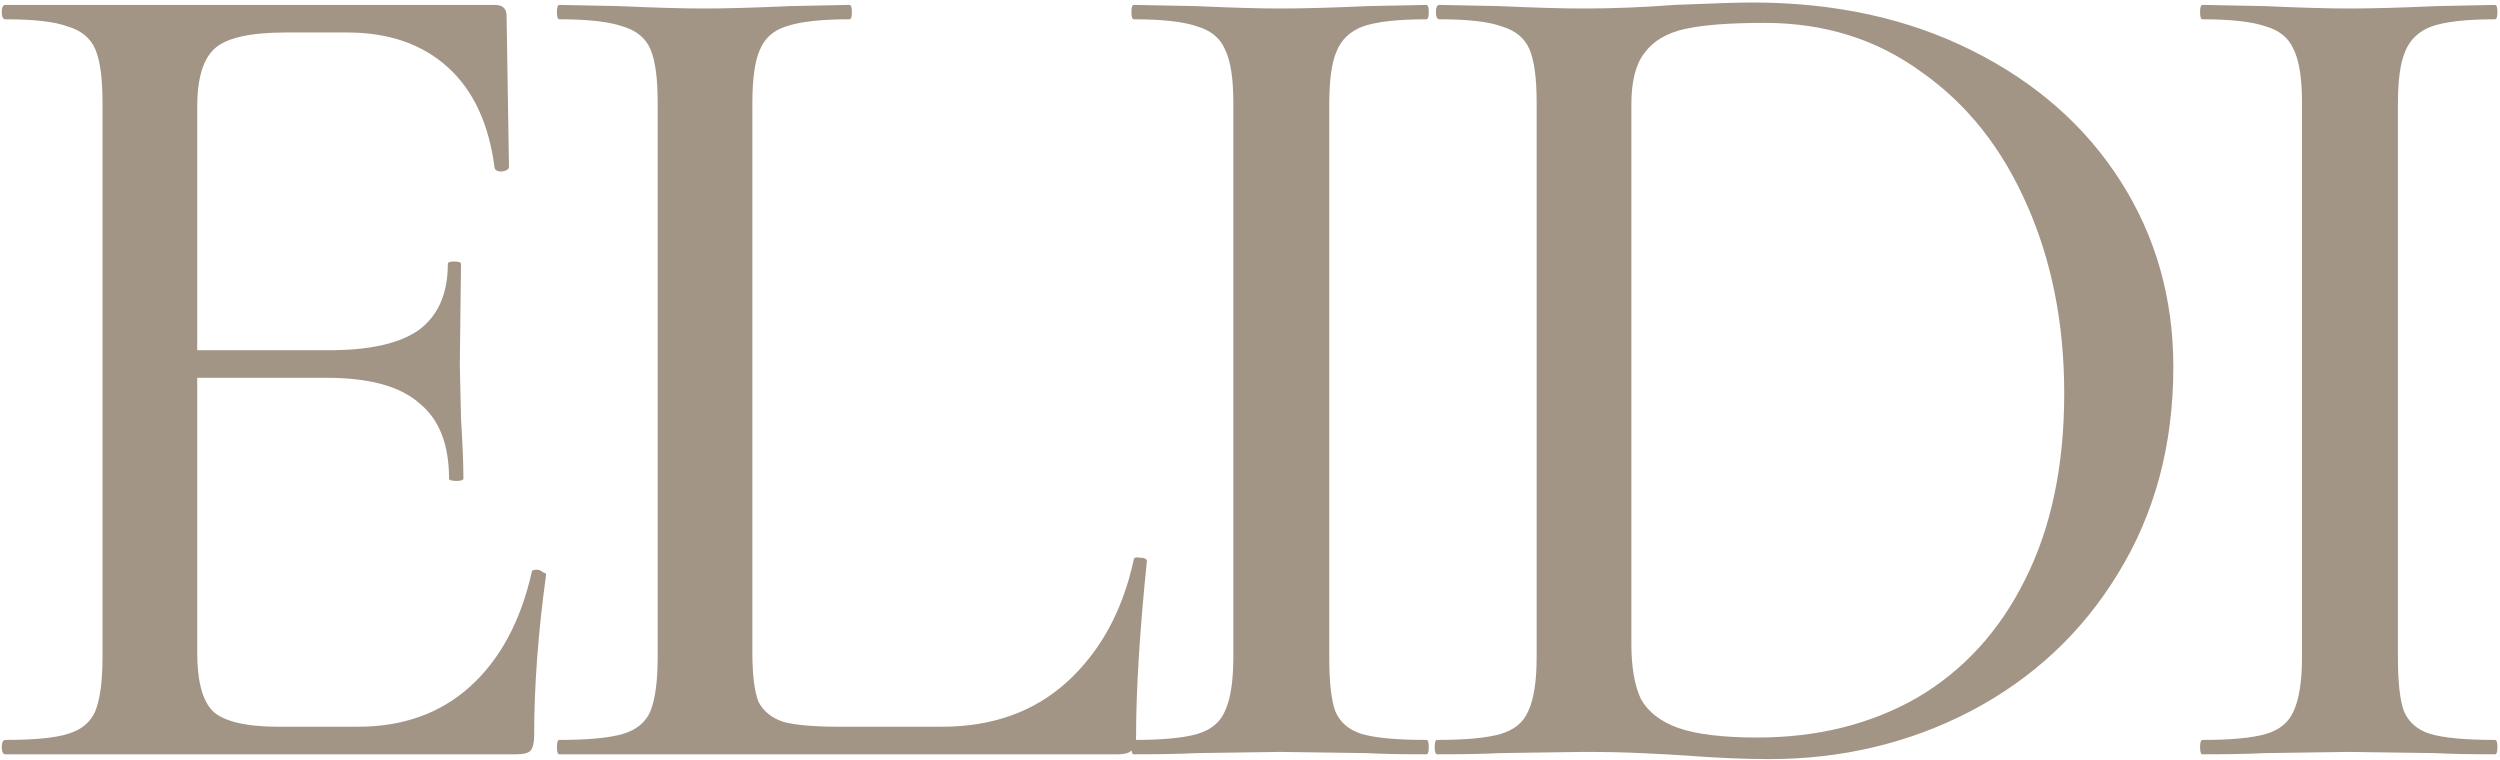 <svg width="812" height="247" viewBox="0 0 812 247" fill="none" xmlns="http://www.w3.org/2000/svg">
<path d="M1.746 245C0.968 245 0.578 244.221 0.578 242.663C0.578 241.105 0.968 240.327 1.746 240.327C11.093 240.327 17.844 239.677 21.998 238.379C26.412 237.081 29.398 234.615 30.955 230.98C32.513 227.085 33.292 221.243 33.292 213.454V33.138C33.292 25.349 32.513 19.637 30.955 16.002C29.398 12.367 26.412 9.901 21.998 8.602C17.844 7.045 11.093 6.266 1.746 6.266C0.968 6.266 0.578 5.487 0.578 3.929C0.578 2.371 0.968 1.592 1.746 1.592H160.643C163.239 1.592 164.537 2.761 164.537 5.097L165.316 54.168C165.316 54.947 164.537 55.467 162.98 55.726C161.681 55.726 160.903 55.337 160.643 54.558C158.826 40.278 153.763 29.373 145.454 21.844C137.146 14.315 126.241 10.55 112.74 10.55H92.878C81.454 10.55 73.795 12.237 69.901 15.613C66.006 18.988 64.059 25.349 64.059 34.696V211.897C64.059 221.243 65.746 227.604 69.122 230.98C72.757 234.355 79.897 236.043 90.542 236.043H116.245C130.785 236.043 142.858 231.759 152.464 223.191C162.331 214.363 169.081 201.901 172.716 185.803C172.716 185.284 173.235 185.024 174.274 185.024C175.053 185.024 175.702 185.284 176.221 185.803C177 186.063 177.389 186.323 177.389 186.582C174.793 205.276 173.495 222.801 173.495 239.158C173.495 241.235 173.105 242.793 172.327 243.832C171.548 244.611 169.99 245 167.653 245H1.746ZM145.844 155.426C145.844 144.262 142.598 136.083 136.107 130.89C129.876 125.438 119.88 122.712 106.12 122.712H49.26V113.755H106.899C120.14 113.755 129.876 111.548 136.107 107.134C142.339 102.46 145.454 95.32 145.454 85.714C145.454 85.195 146.103 84.935 147.402 84.935C148.959 84.935 149.738 85.195 149.738 85.714L149.349 118.428L149.738 135.953C150.258 144.262 150.517 150.753 150.517 155.426C150.517 155.945 149.738 156.205 148.18 156.205C146.623 156.205 145.844 155.945 145.844 155.426ZM244.372 211.897C244.372 219.166 245.021 224.489 246.319 227.864C247.877 230.98 250.603 233.187 254.498 234.485C258.392 235.523 264.494 236.043 272.802 236.043H305.906C322.263 236.043 335.764 231.239 346.409 221.633C357.313 211.767 364.583 198.525 368.218 181.909C368.218 181.13 368.867 180.87 370.165 181.13C371.723 181.13 372.502 181.519 372.502 182.298C370.165 205.146 368.997 224.099 368.997 239.158C368.997 241.235 368.478 242.793 367.439 243.832C366.66 244.611 365.232 245 363.155 245H181.67C181.151 245 180.891 244.221 180.891 242.663C180.891 241.105 181.151 240.327 181.67 240.327C191.017 240.327 197.897 239.677 202.311 238.379C206.725 237.081 209.711 234.615 211.269 230.98C212.826 227.085 213.605 221.243 213.605 213.454V33.138C213.605 25.349 212.826 19.637 211.269 16.002C209.711 12.367 206.725 9.901 202.311 8.602C197.897 7.045 191.017 6.266 181.67 6.266C181.151 6.266 180.891 5.487 180.891 3.929C180.891 2.371 181.151 1.592 181.67 1.592L201.143 1.982C212.567 2.501 221.784 2.761 228.794 2.761C235.804 2.761 245.021 2.501 256.445 1.982L275.918 1.592C276.437 1.592 276.697 2.371 276.697 3.929C276.697 5.487 276.437 6.266 275.918 6.266C266.571 6.266 259.691 7.045 255.277 8.602C251.123 9.901 248.267 12.497 246.709 16.392C245.151 20.026 244.372 25.738 244.372 33.527V211.897ZM431.741 213.454C431.741 221.503 432.39 227.345 433.688 230.98C435.246 234.615 438.102 237.081 442.256 238.379C446.67 239.677 453.68 240.327 463.287 240.327C463.806 240.327 464.066 241.105 464.066 242.663C464.066 244.221 463.806 245 463.287 245C454.979 245 448.488 244.87 443.814 244.611L415.774 244.221L388.512 244.611C383.579 244.87 376.828 245 368.261 245C367.741 245 367.482 244.221 367.482 242.663C367.482 241.105 367.741 240.327 368.261 240.327C377.607 240.327 384.488 239.677 388.901 238.379C393.315 237.081 396.301 234.615 397.859 230.98C399.676 227.085 400.585 221.243 400.585 213.454V33.138C400.585 25.349 399.676 19.637 397.859 16.002C396.301 12.367 393.315 9.901 388.901 8.602C384.488 7.045 377.607 6.266 368.261 6.266C367.741 6.266 367.482 5.487 367.482 3.929C367.482 2.371 367.741 1.592 368.261 1.592L388.512 1.982C399.936 2.501 409.023 2.761 415.774 2.761C423.303 2.761 432.78 2.501 444.204 1.982L463.287 1.592C463.806 1.592 464.066 2.371 464.066 3.929C464.066 5.487 463.806 6.266 463.287 6.266C453.94 6.266 447.06 7.045 442.646 8.602C438.492 10.16 435.636 12.886 434.078 16.781C432.52 20.416 431.741 26.128 431.741 33.917V213.454ZM574.655 246.558C566.606 246.558 557.519 246.168 547.393 245.389C543.499 245.13 538.696 244.87 532.984 244.611C527.531 244.351 521.3 244.221 514.29 244.221L487.028 244.611C482.095 244.87 475.345 245 466.777 245C466.257 245 465.998 244.221 465.998 242.663C465.998 241.105 466.257 240.327 466.777 240.327C476.124 240.327 483.004 239.677 487.418 238.379C491.831 237.081 494.817 234.615 496.375 230.98C498.193 227.085 499.101 221.243 499.101 213.454V33.138C499.101 25.349 498.322 19.637 496.765 16.002C495.207 12.367 492.221 9.901 487.807 8.602C483.653 7.045 476.902 6.266 467.556 6.266C466.777 6.266 466.387 5.487 466.387 3.929C466.387 2.371 466.777 1.592 467.556 1.592L487.028 1.982C498.452 2.501 507.539 2.761 514.29 2.761C523.896 2.761 533.763 2.371 543.888 1.592C556.351 1.073 564.789 0.813 569.203 0.813C595.945 0.813 619.702 6.006 640.472 16.392C661.243 26.777 677.341 40.927 688.765 58.842C700.188 76.757 705.9 96.878 705.9 119.207C705.9 144.392 699.929 166.72 687.986 186.193C676.302 205.406 660.334 220.335 640.083 230.98C620.091 241.365 598.282 246.558 574.655 246.558ZM570.76 239.548C590.233 239.548 607.499 235.264 622.558 226.696C637.616 217.868 649.3 205.146 657.608 188.529C666.176 171.653 670.46 151.402 670.46 127.775C670.46 105.187 666.436 84.805 658.387 66.631C650.339 48.197 638.915 33.787 624.115 23.402C609.576 12.757 592.57 7.434 573.097 7.434C561.933 7.434 553.365 8.083 547.393 9.381C541.422 10.68 537.008 13.276 534.152 17.17C531.296 20.805 529.868 26.387 529.868 33.917V209.17C529.868 216.7 530.907 222.671 532.984 227.085C535.32 231.239 539.345 234.355 545.057 236.432C551.028 238.509 559.596 239.548 570.76 239.548ZM778.841 213.454C778.841 221.503 779.49 227.345 780.788 230.98C782.346 234.615 785.202 237.081 789.356 238.379C793.77 239.677 800.78 240.327 810.386 240.327C810.905 240.327 811.165 241.105 811.165 242.663C811.165 244.221 810.905 245 810.386 245C802.078 245 795.587 244.87 790.914 244.611L762.873 244.221L735.611 244.611C730.678 244.87 723.928 245 715.36 245C714.841 245 714.581 244.221 714.581 242.663C714.581 241.105 714.841 240.327 715.36 240.327C724.707 240.327 731.587 239.677 736.001 238.379C740.415 237.081 743.4 234.615 744.958 230.98C746.776 227.085 747.684 221.243 747.684 213.454V33.138C747.684 25.349 746.776 19.637 744.958 16.002C743.4 12.367 740.415 9.901 736.001 8.602C731.587 7.045 724.707 6.266 715.36 6.266C714.841 6.266 714.581 5.487 714.581 3.929C714.581 2.371 714.841 1.592 715.36 1.592L735.611 1.982C747.035 2.501 756.122 2.761 762.873 2.761C770.402 2.761 779.879 2.501 791.303 1.982L810.386 1.592C810.905 1.592 811.165 2.371 811.165 3.929C811.165 5.487 810.905 6.266 810.386 6.266C801.039 6.266 794.159 7.045 789.745 8.602C785.591 10.16 782.735 12.886 781.177 16.781C779.619 20.416 778.841 26.128 778.841 33.917V213.454Z" fill="#A39586"/>
</svg>
